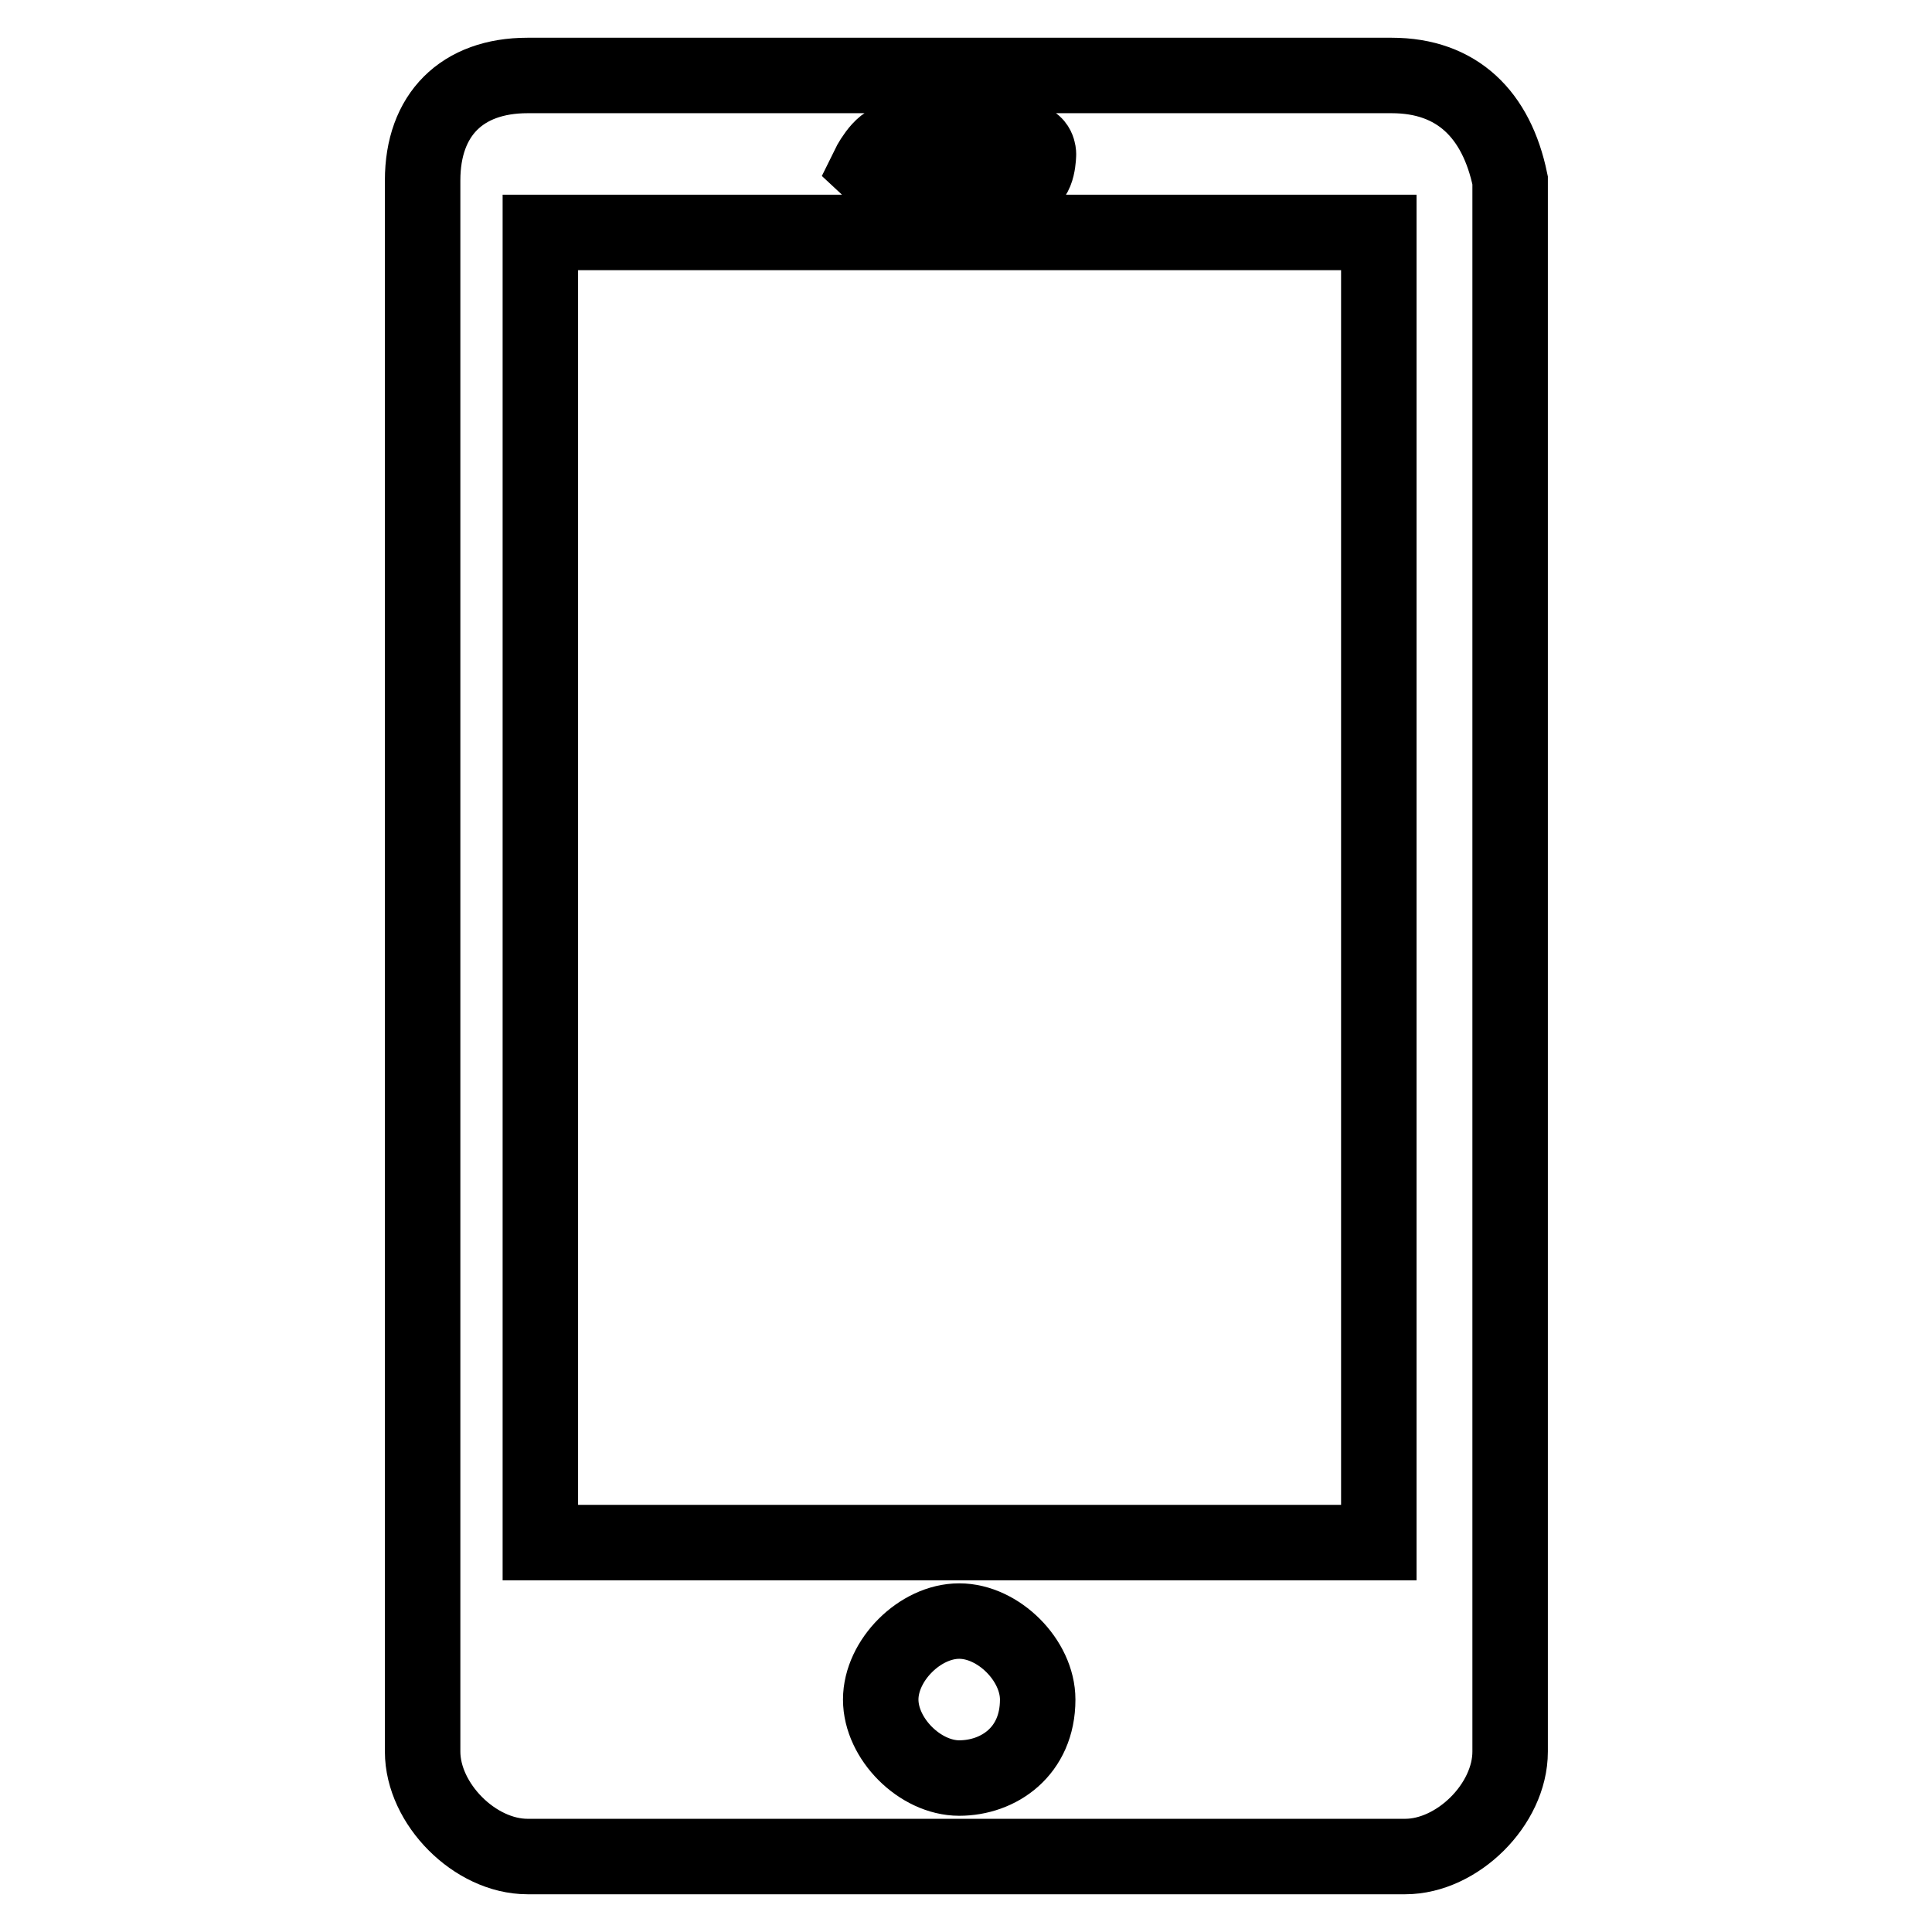 <?xml version="1.0" encoding="utf-8"?>
<!-- Svg Vector Icons : http://www.onlinewebfonts.com/icon -->
<!DOCTYPE svg PUBLIC "-//W3C//DTD SVG 1.1//EN" "http://www.w3.org/Graphics/SVG/1.1/DTD/svg11.dtd">
<svg version="1.1" xmlns="http://www.w3.org/2000/svg" xmlns:xlink="http://www.w3.org/1999/xlink" x="0px" y="0px" viewBox="0 0 256 256" enable-background="new 0 0 256 256" xml:space="preserve">
<g> <path stroke-width="10" fill-opacity="0" stroke="#000000"  d="M184.4,10H69.9C61.2,10,56,15.2,56,23.9v208.2c0,6.9,6.9,13.9,13.9,13.9h116.3c6.9,0,13.9-6.9,13.9-13.9 V23.9C198.3,15.2,193.1,10,184.4,10z M118.5,18.7h17.4c1.7,0,1.7,1.7,1.7,1.7s0,3.5-1.7,3.5h-17.4c-1.7,0-3.5-1.7-3.5-1.7 S116.7,18.7,118.5,18.7z M127.1,235.6c-5.2,0-10.4-5.2-10.4-10.4c0-5.2,5.2-10.4,10.4-10.4c5.2,0,10.4,5.2,10.4,10.4 C137.5,232.1,132.3,235.6,127.1,235.6z M182.7,204.4H71.6V30.8h111.1V204.4L182.7,204.4z"/></g>
</svg>
